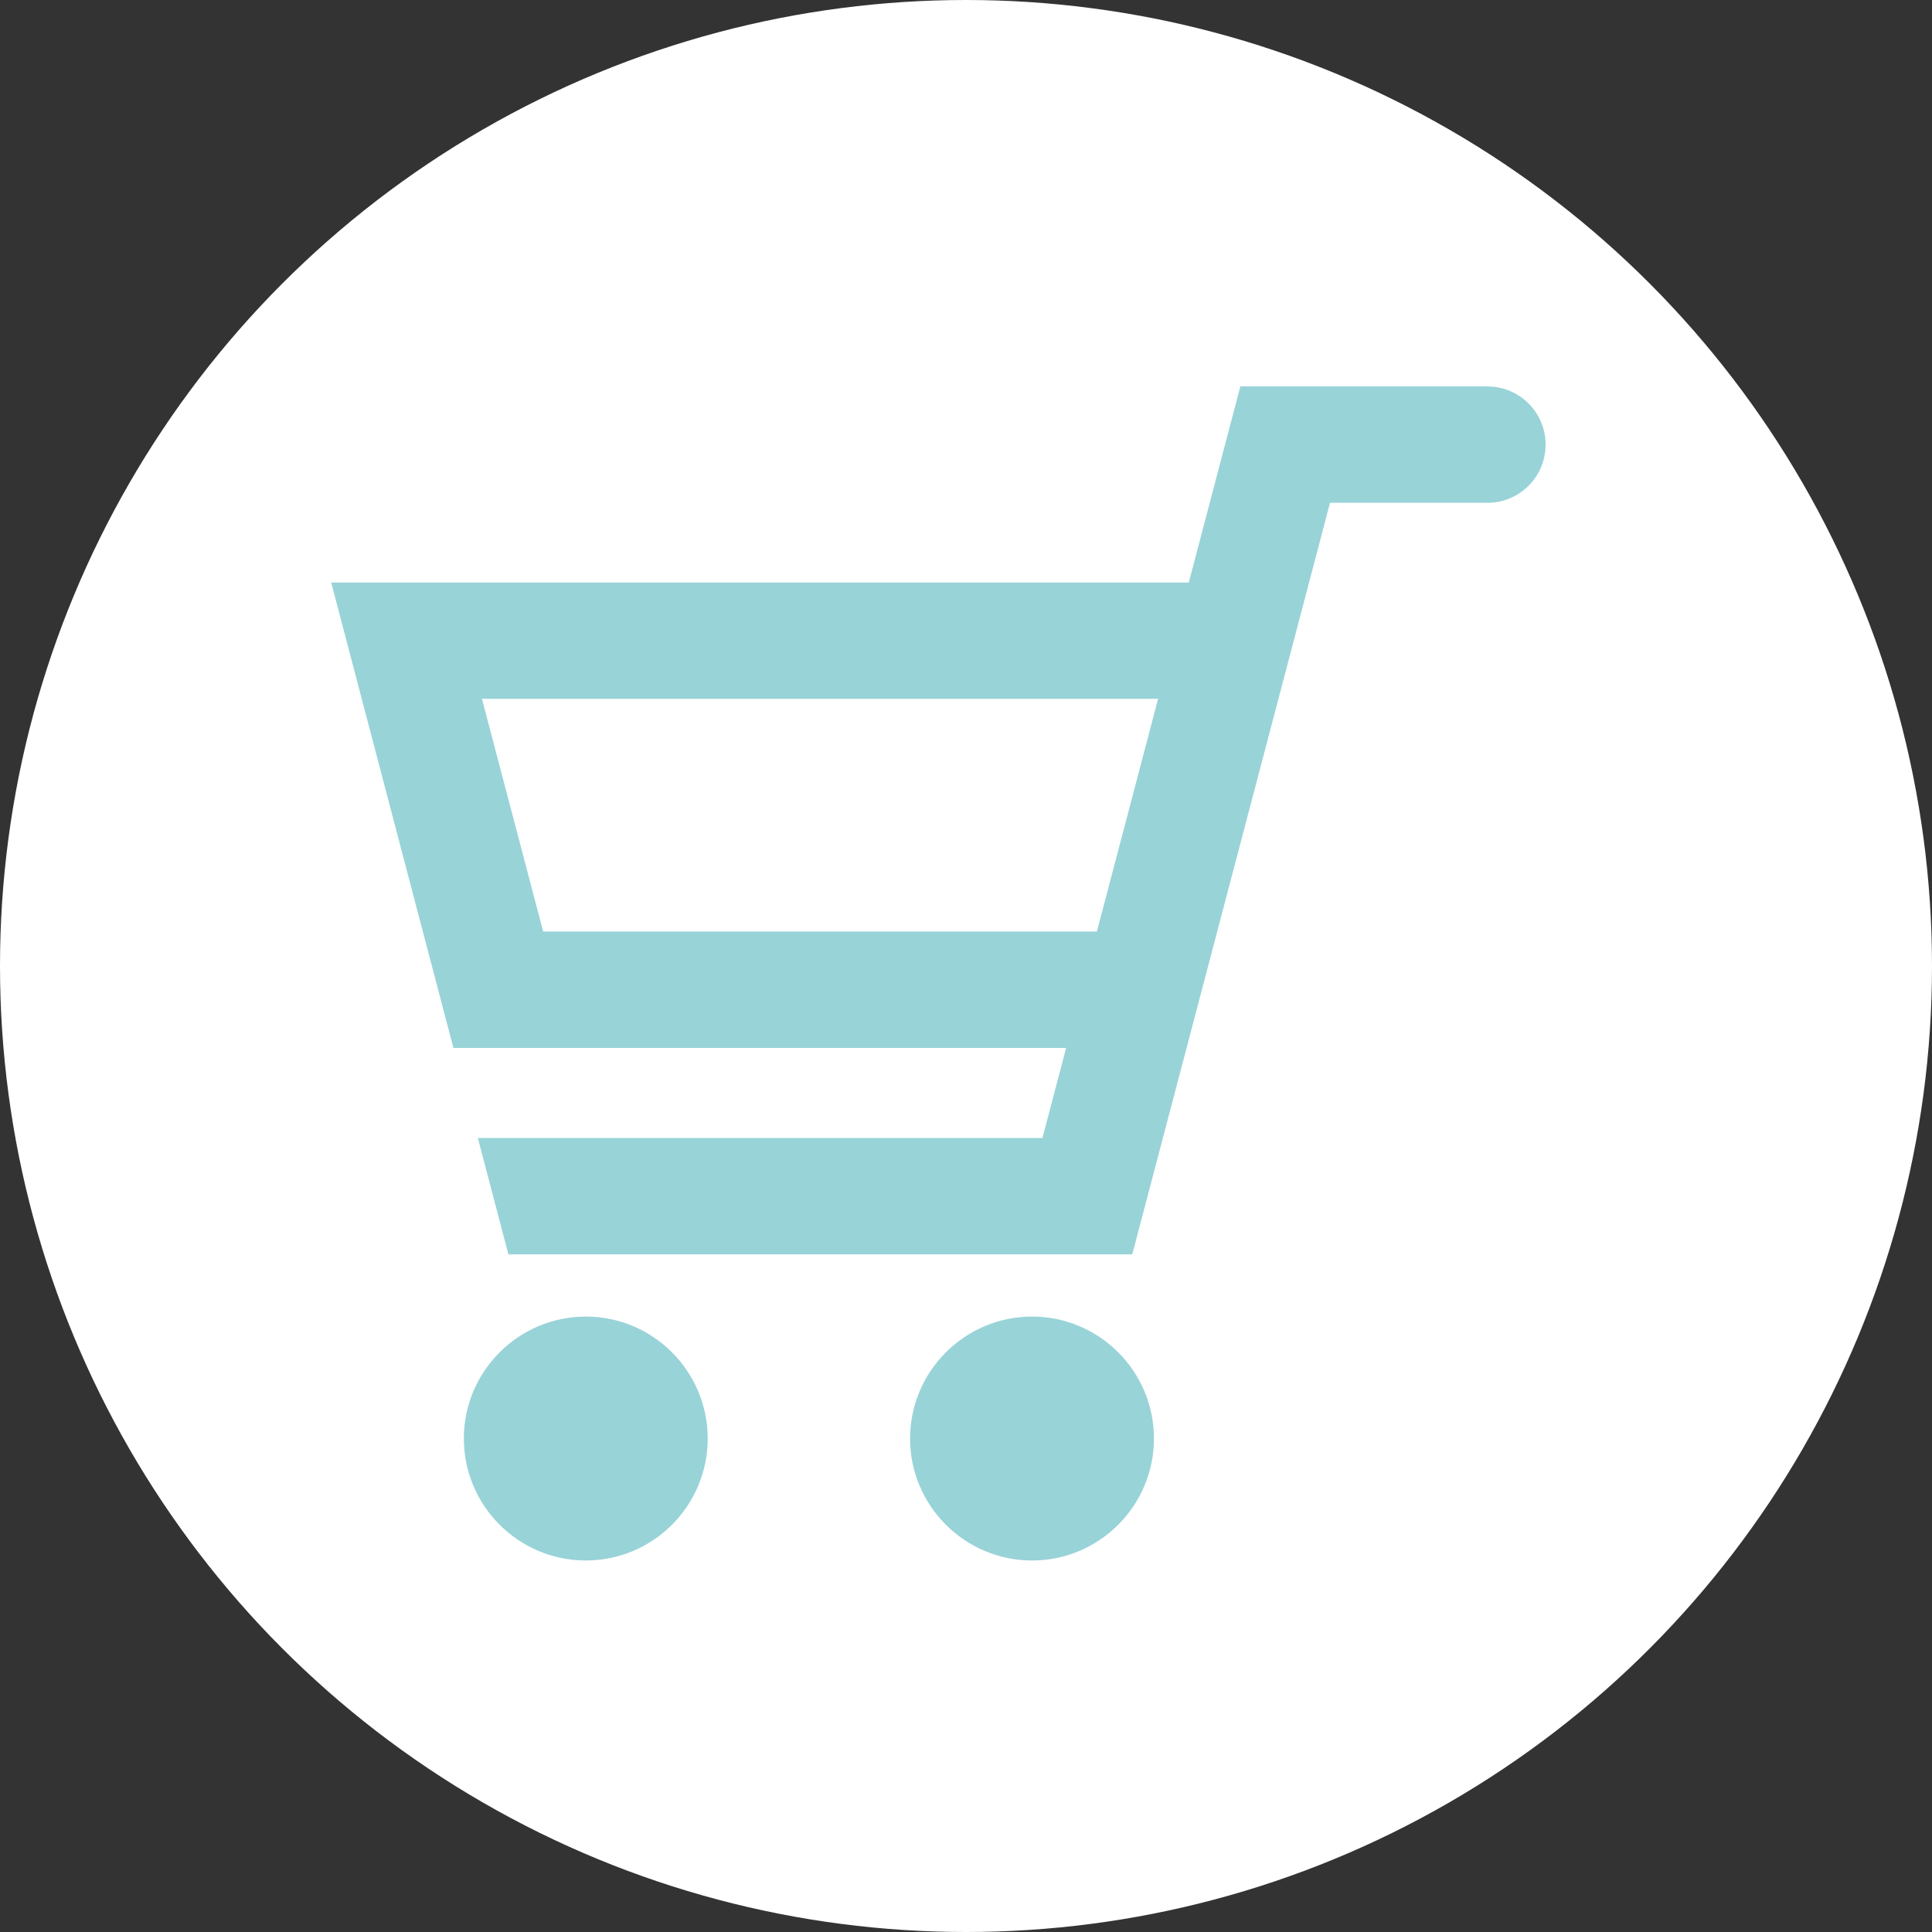<svg width="35" height="35" viewBox="0 0 35 35" fill="none" xmlns="http://www.w3.org/2000/svg">
<rect x="0" y="0" width="35" height="35" fill="#333333" stroke="none"/>
<circle cx="17.5" cy="17.5" r="17.5" fill="white"/>
<path d="M26.951 7.001V7H22.47L21.536 10.553H6L8.214 18.984H8.229H19.314L18.885 20.616H8.657L9.21 22.724H20.512L24.095 9.108H26.93C26.935 9.108 26.94 9.109 26.945 9.109C27.528 9.109 28 8.637 28 8.055C28 7.474 27.531 7.004 26.951 7.001ZM9.84 16.876L8.731 12.66H20.98L19.871 16.876H9.84Z" fill="#98D3D8"/>
<path d="M10.613 23.851C9.395 23.851 8.403 24.842 8.403 26.061C8.403 27.279 9.395 28.27 10.613 28.27C11.83 28.27 12.821 27.279 12.821 26.061C12.821 24.842 11.83 23.851 10.613 23.851Z" fill="#98D3D8"/>
<path d="M18.697 23.851C17.479 23.851 16.487 24.842 16.487 26.061C16.487 27.279 17.479 28.27 18.697 28.27C19.914 28.27 20.905 27.279 20.905 26.061C20.905 24.842 19.914 23.851 18.697 23.851Z" fill="#98D3D8"/>
</svg>
